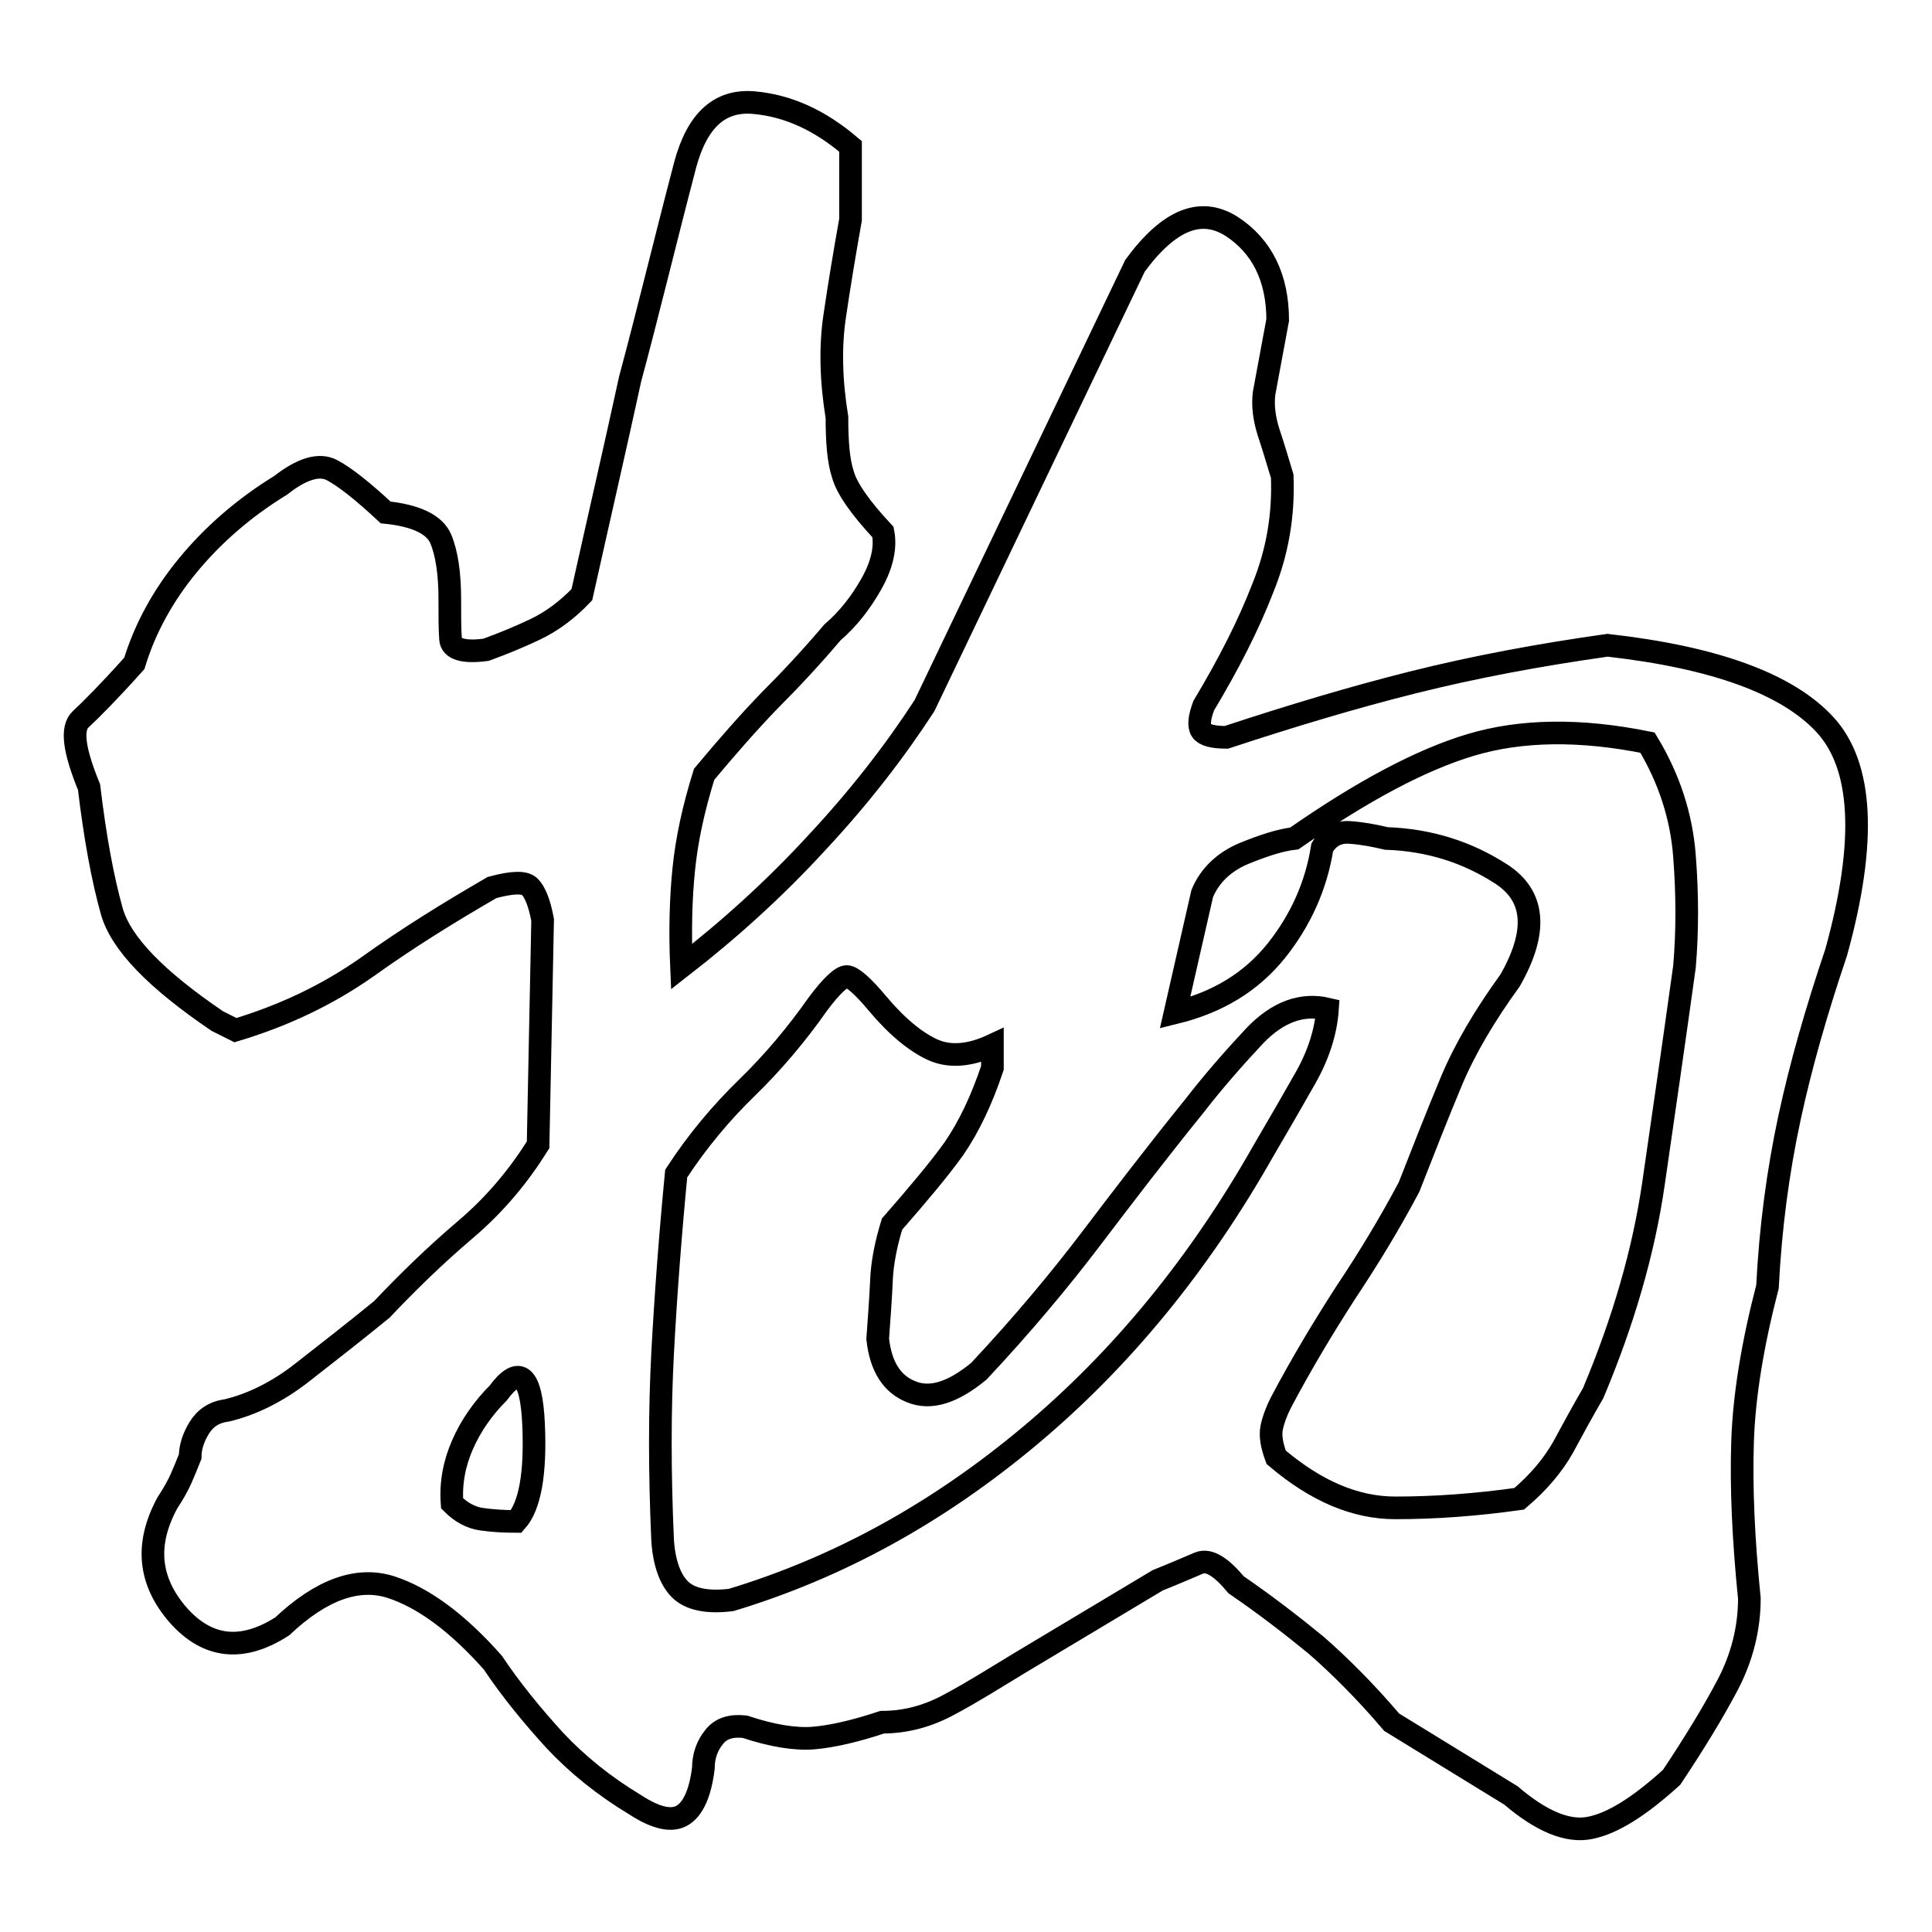 <?xml version="1.0" encoding="utf-8"?>
<!-- Svg Vector Icons : http://www.onlinewebfonts.com/icon -->
<!DOCTYPE svg PUBLIC "-//W3C//DTD SVG 1.1//EN" "http://www.w3.org/Graphics/SVG/1.1/DTD/svg11.dtd">
<svg version="1.1" xmlns="http://www.w3.org/2000/svg" xmlns:xlink="http://www.w3.org/1999/xlink" x="0px" y="0px" viewBox="0 0 256 256" enable-background="new 0 0 256 256" xml:space="preserve">
<g><g><path stroke-width="3" fill-opacity="0" stroke="#000000"  d="M90.8,21.8c1.6-5.9,4.6-8.6,9.1-8.2c4.5,0.4,8.7,2.3,12.8,5.8v9.7c-0.8,4.5-1.5,8.7-2.1,12.8c-0.6,4-0.5,8.5,0.3,13.4c0,3.3,0.2,5.8,0.8,7.6c0.5,1.8,2.3,4.4,5.3,7.6c0.4,2-0.1,4.3-1.5,6.8c-1.4,2.5-3.1,4.7-5.2,6.5c-2.8,3.3-5.6,6.3-8.4,9.1c-2.7,2.8-5.6,6.1-8.6,9.7c-1.4,4.5-2.3,8.6-2.7,12.6c-0.4,3.9-0.5,8.3-0.3,12.9c6.3-4.9,12.3-10.3,17.9-16.4c5.7-6.1,10.4-12.2,14.3-18.2l27.9-58.3c4.5-6.1,8.7-7.8,12.8-5.2c4,2.6,6.1,6.8,6.1,12.4l-1.8,9.7c-0.2,1.6,0,3.3,0.6,5.2c0.6,1.8,1.2,3.8,1.8,5.8c0.2,5.1-0.6,10-2.6,14.9c-1.9,4.9-4.5,10-7.8,15.5c-0.6,1.6-0.7,2.7-0.3,3.3c0.4,0.6,1.5,0.9,3.3,0.9c8.5-2.8,16.8-5.3,24.8-7.3c8-2,16.5-3.6,25.7-4.9c14.2,1.6,23.8,5.1,28.8,10.5s5.6,15.4,1.5,30.2c-2.6,7.7-4.7,15-6.2,22c-1.5,7-2.5,14.4-2.9,22.3c-2,7.7-3.1,14.5-3.3,20.5c-0.2,6,0.1,12.9,0.9,20.8c0,4-1,7.9-2.9,11.5c-1.9,3.6-4.4,7.7-7.4,12.2c-4.3,3.9-7.8,6.1-10.8,6.7c-2.9,0.6-6.4-0.8-10.5-4.3l-15.8-9.7c-3.4-4-6.8-7.4-10-10.2c-3.3-2.7-6.8-5.4-10.6-8c-2-2.4-3.6-3.4-4.9-2.9c-1.2,0.5-3,1.3-5.5,2.3l-18.2,10.9c-3.3,2-6.3,3.9-9.3,5.5c-2.9,1.6-5.9,2.4-9,2.4c-3.6,1.2-6.7,1.9-9.1,2.1c-2.4,0.2-5.5-0.3-9.1-1.5c-1.8-0.2-3.2,0.2-4.1,1.4c-0.9,1.1-1.4,2.5-1.4,4.1c-0.4,3.2-1.3,5.3-2.7,6.2c-1.4,0.9-3.5,0.5-6.4-1.4c-4-2.4-7.6-5.3-10.6-8.5c-3-3.3-5.8-6.7-8.2-10.3c-4.7-5.3-9.2-8.6-13.5-10c-4.4-1.4-9.2,0.3-14.4,5.2c-5.3,3.4-9.9,2.9-13.8-1.5c-3.9-4.5-4.4-9.4-1.4-14.9c0.8-1.2,1.4-2.3,1.8-3.2c0.4-0.9,0.8-1.9,1.2-2.9c0-1.2,0.4-2.5,1.2-3.8c0.8-1.3,2-2.1,3.6-2.3c3.4-0.8,6.8-2.5,10-5c3.2-2.5,6.8-5.3,10.6-8.4c3.4-3.6,7.1-7.2,11.1-10.6s7.1-7.2,9.6-11.2l0.6-29.8c-0.4-2.2-1-3.7-1.7-4.4c-0.7-0.7-2.4-0.6-5,0.1c-5.7,3.3-11.2,6.7-16.5,10.5c-5.4,3.8-11.2,6.5-17.5,8.4l-2.4-1.2c-8.1-5.5-12.8-10.3-14-14.6c-1.2-4.3-2.2-9.7-3-16.4c-2-4.9-2.4-7.8-1.1-9s3.7-3.6,7.1-7.4c1.4-4.6,3.8-9,7.1-13c3.3-4,7.4-7.6,12.3-10.6c2.8-2.2,5.1-2.9,6.8-2c1.7,0.9,4.1,2.8,7.1,5.6c4,0.4,6.5,1.6,7.3,3.5c0.8,1.9,1.2,4.6,1.2,8c0,2.2,0,4,0.1,5.3c0.1,1.3,1.7,1.8,4.7,1.4c2.2-0.8,4.4-1.7,6.5-2.7c2.1-1,4.2-2.5,6.2-4.6c2.2-9.9,4.4-19.4,6.4-28.6C85.9,41.3,88.2,31.7,90.8,21.8z M68.4,201.6c1.8-2,2.6-6.3,2.3-12.9c-0.3-6.6-1.9-7.9-4.7-4.1c-2,2-3.6,4.3-4.7,6.8c-1.1,2.5-1.6,5.1-1.4,7.8c1.2,1.2,2.5,1.9,3.9,2.1C65.2,201.5,66.7,201.6,68.4,201.6z M131.5,141.5v-3c-3,1.4-5.7,1.6-7.9,0.6c-2.2-1-4.7-3-7.3-6.1c-2-2.4-3.4-3.6-4.1-3.6c-0.7,0-2,1.2-3.8,3.6c-2.8,4-6,7.8-9.4,11.1c-3.4,3.3-6.6,7.1-9.4,11.4c-0.8,8.3-1.4,16.3-1.8,23.8c-0.4,7.6-0.4,15.8,0,24.8c0.2,3,1,5.2,2.3,6.5c1.3,1.3,3.6,1.8,6.8,1.4c14.2-4.3,27.3-11.5,39.5-21.7c12.2-10.2,22.5-22.8,31-37.8c2-3.4,3.9-6.7,5.6-9.7c1.7-3,2.7-6.1,2.9-9.1c-3.4-0.8-6.6,0.4-9.6,3.5c-2.9,3.1-5.6,6.2-8,9.3c-5.1,6.3-9.6,12.2-13.7,17.6s-9,11.3-14.9,17.6c-3.4,2.8-6.4,3.8-9,2.7c-2.5-1-4-3.3-4.4-7c0.2-2.8,0.4-5.4,0.5-7.8c0.1-2.3,0.6-4.8,1.4-7.4c3.4-3.9,6.2-7.2,8.2-10C128.4,149.3,130.1,145.7,131.5,141.5z M211.1,184.6c4-9.5,6.7-18.8,8-27.8s2.7-18.6,4.1-28.7c0.4-4.6,0.4-9.6,0-14.7c-0.4-5.2-2-10.2-4.9-15c-8.9-1.8-16.7-1.7-23.4,0.3c-6.7,2-14.5,6.2-23.4,12.4c-1.8,0.2-4,0.9-6.7,2c-2.6,1.1-4.5,2.9-5.5,5.3l-3.6,15.8c5.7-1.4,10.1-4.1,13.4-8.2c3.2-4,5.3-8.6,6.1-13.7c0.8-1.4,2-2.1,3.6-2c1.6,0.1,3.2,0.4,4.9,0.8c5.7,0.2,10.7,1.8,15.2,4.7c4.5,2.9,4.9,7.6,1.2,14.1c-3.4,4.7-6,9.1-7.8,13.4s-3.6,8.9-5.6,14c-2.6,4.9-5.4,9.5-8.4,14c-2.9,4.5-5.8,9.3-8.6,14.6c-0.6,1.2-1,2.3-1.2,3.3c-0.2,1,0,2.3,0.6,3.9c5.3,4.5,10.5,6.7,15.8,6.7s10.7-0.4,16.4-1.2c2.6-2.2,4.5-4.5,5.8-6.8C208.4,189.4,209.7,187,211.1,184.6z"/></g></g>
</svg>